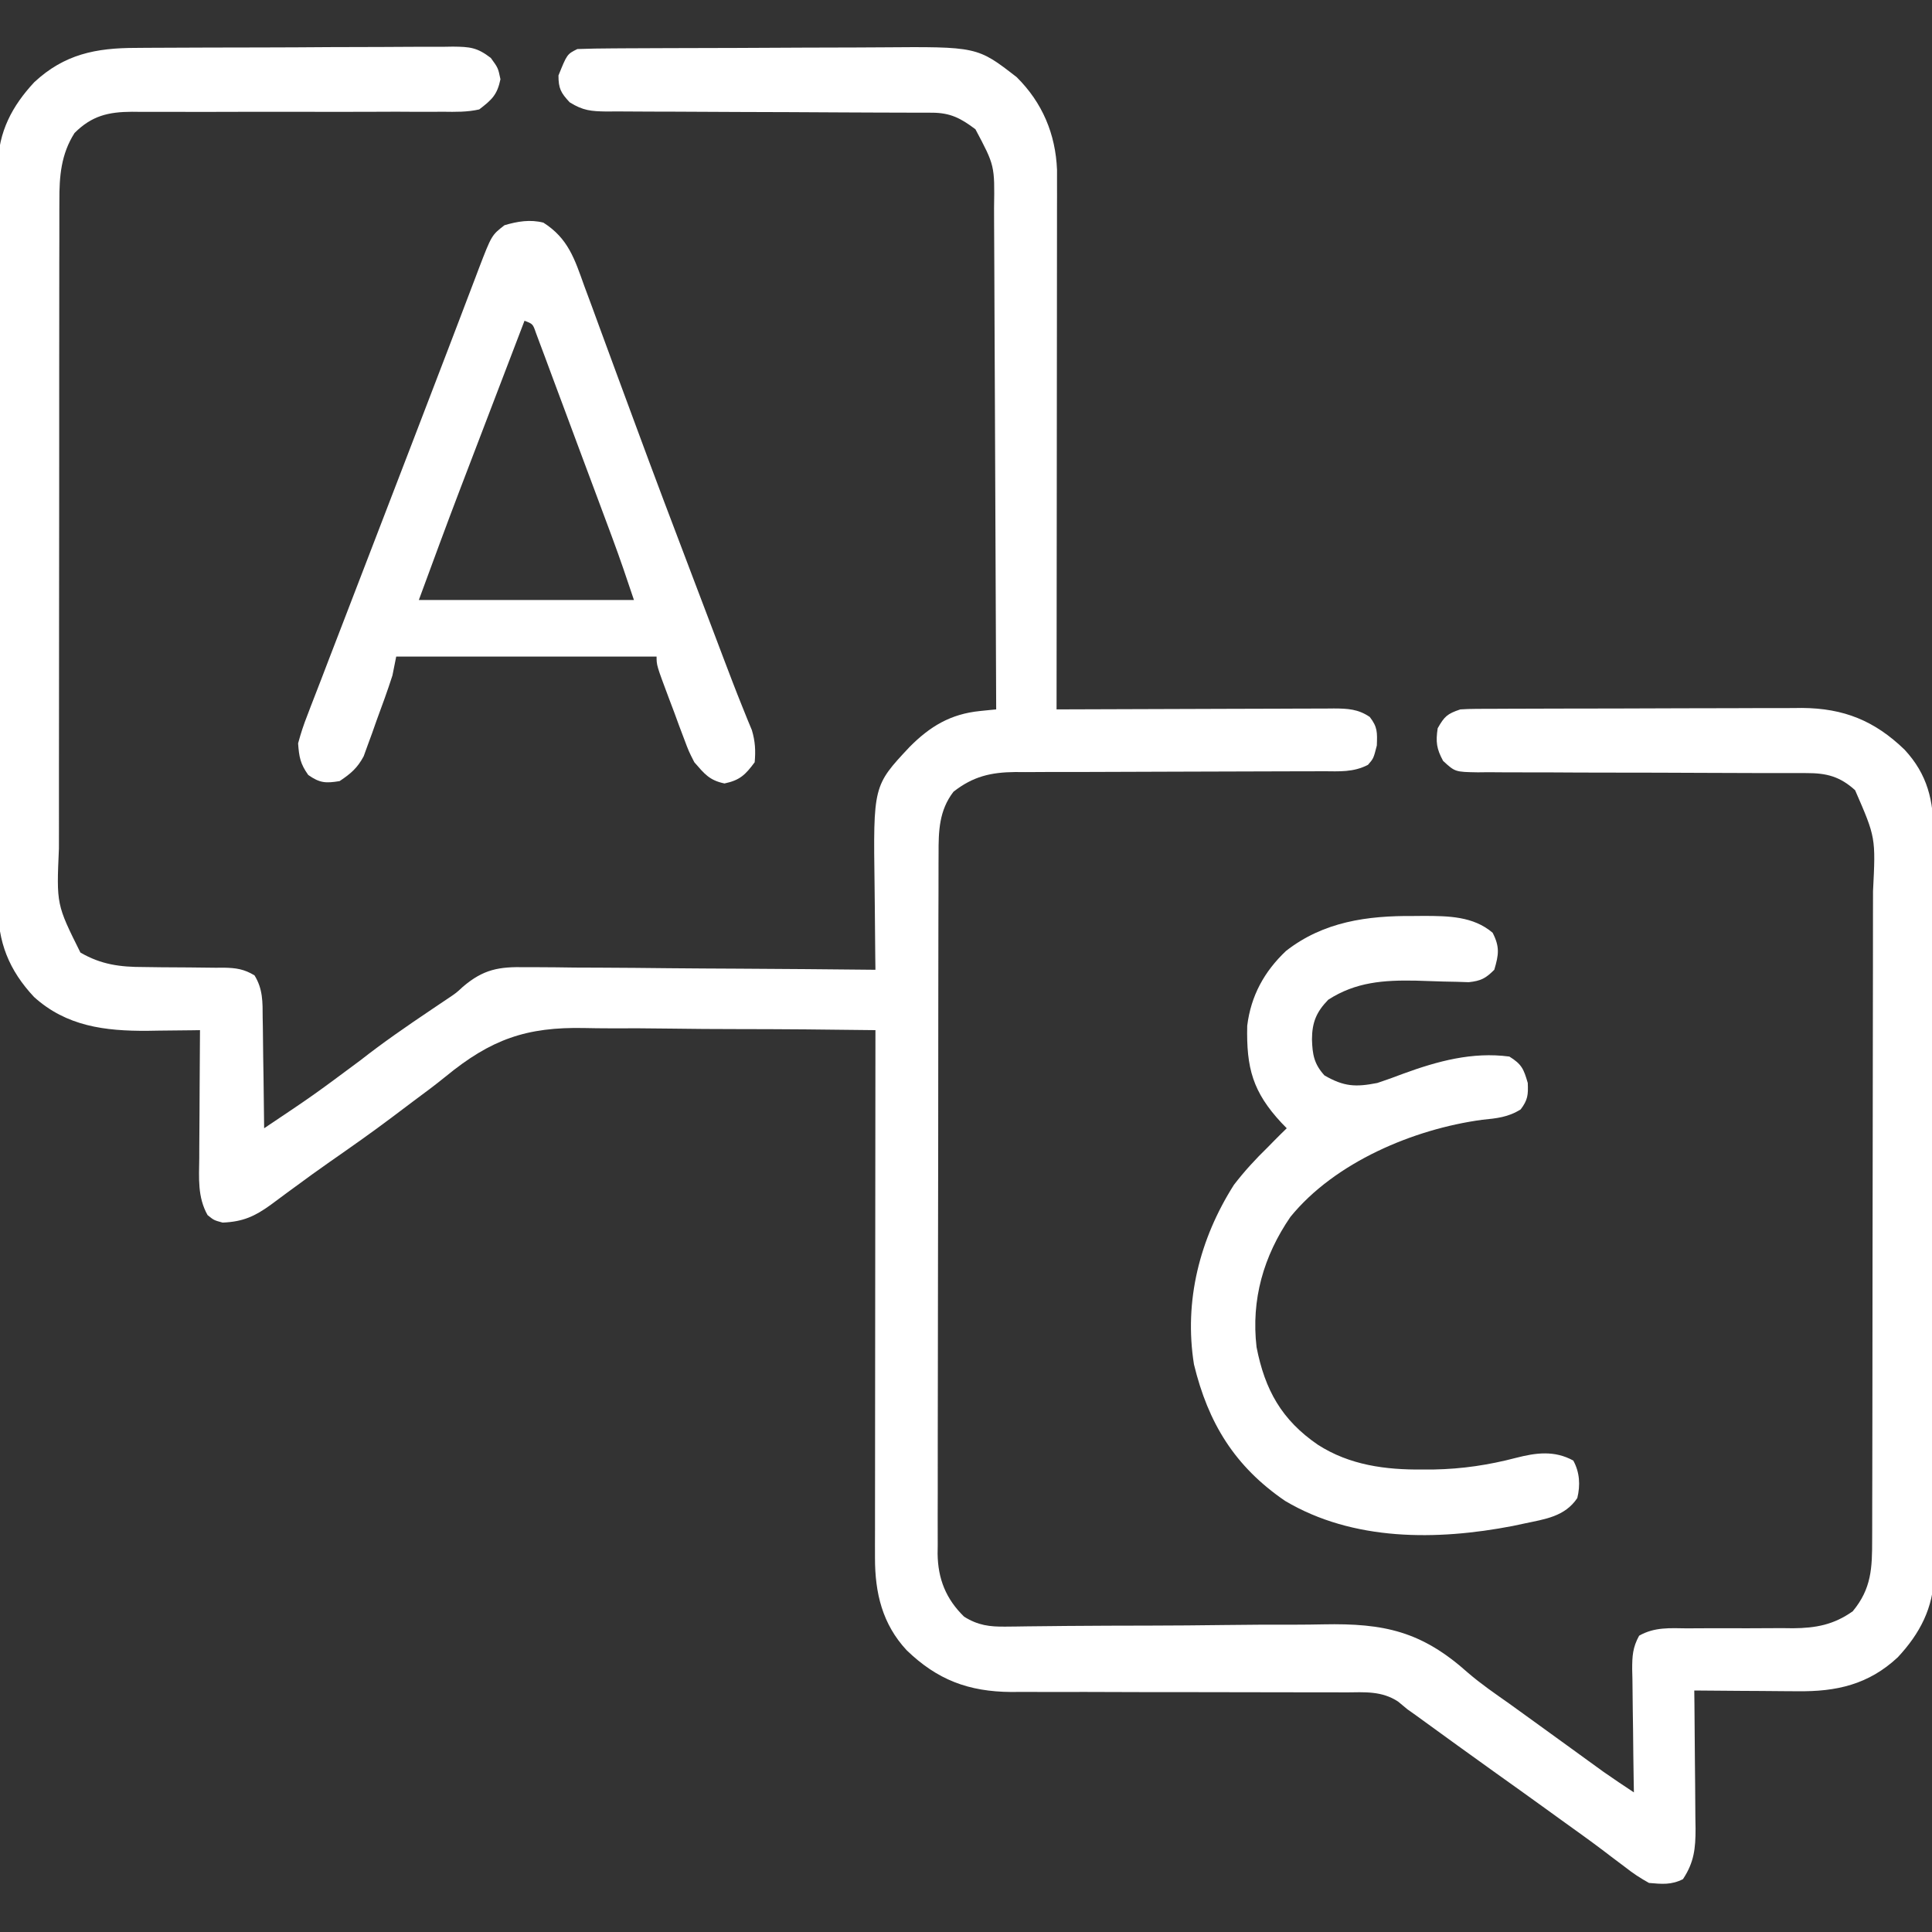 <?xml version="1.0" encoding="UTF-8"?>
<svg version="1.1" xmlns="http://www.w3.org/2000/svg" width="512" height="512">
<rect width="100%" height="100%" fill="#333333" stroke="none"/>
<path d="M0 0 C1.467 -0.012 1.467 -0.012 2.964 -0.025 C6.181 -0.049 9.398 -0.058 12.615 -0.065 C14.857 -0.074 17.1 -0.083 19.342 -0.092 C24.034 -0.109 28.726 -0.116 33.418 -0.119 C39.432 -0.125 45.445 -0.162 51.459 -0.208 C56.086 -0.238 60.714 -0.245 65.341 -0.246 C67.559 -0.25 69.776 -0.263 71.994 -0.283 C75.091 -0.31 78.187 -0.306 81.285 -0.293 C82.201 -0.308 83.116 -0.323 84.059 -0.338 C88.536 -0.286 90.424 -0.145 94.082 2.656 C96.013 5.306 96.013 5.306 96.638 8.306 C95.774 12.455 94.368 13.728 91.013 16.306 C87.825 17.026 84.711 16.967 81.453 16.918 C80.496 16.924 79.539 16.93 78.554 16.935 C75.395 16.949 72.238 16.928 69.08 16.908 C66.881 16.913 64.683 16.922 62.485 16.932 C56.699 16.955 50.913 16.951 45.127 16.938 C35.869 16.92 26.612 16.93 17.354 16.964 C14.122 16.97 10.891 16.957 7.659 16.942 C5.674 16.945 3.688 16.949 1.703 16.953 C0.807 16.944 -0.09 16.935 -1.013 16.925 C-7.278 16.965 -11.646 17.966 -16.237 22.556 C-19.814 28.178 -20.281 34.013 -20.248 40.529 C-20.251 41.329 -20.255 42.129 -20.259 42.953 C-20.269 45.619 -20.265 48.284 -20.261 50.95 C-20.266 52.868 -20.271 54.785 -20.277 56.703 C-20.29 61.901 -20.291 67.099 -20.288 72.298 C-20.287 76.642 -20.292 80.986 -20.297 85.329 C-20.308 95.58 -20.309 105.83 -20.302 116.08 C-20.296 126.645 -20.309 137.21 -20.33 147.775 C-20.348 156.855 -20.354 165.934 -20.35 175.014 C-20.349 180.433 -20.351 185.852 -20.365 191.27 C-20.378 196.368 -20.376 201.465 -20.363 206.562 C-20.36 208.429 -20.363 210.295 -20.371 212.162 C-21.027 226.999 -21.027 226.999 -14.674 239.744 C-9.183 242.936 -4.145 243.588 2.115 243.58 C3.672 243.6 5.229 243.621 6.787 243.642 C9.22 243.665 11.654 243.681 14.087 243.687 C16.451 243.697 18.814 243.731 21.177 243.767 C21.903 243.762 22.629 243.757 23.378 243.752 C26.571 243.814 28.718 244.127 31.465 245.796 C33.698 249.417 33.616 252.878 33.623 257.01 C33.639 257.847 33.656 258.685 33.673 259.548 C33.721 262.218 33.743 264.887 33.763 267.556 C33.791 269.369 33.821 271.181 33.853 272.994 C33.927 277.431 33.976 281.868 34.013 286.306 C46.988 277.619 46.988 277.619 59.513 268.306 C65.555 263.56 71.844 259.237 78.216 254.947 C78.981 254.431 79.745 253.916 80.533 253.385 C81.204 252.935 81.875 252.485 82.567 252.022 C84.94 250.43 84.94 250.43 86.638 248.85 C92.146 244.139 96.263 243.461 103.376 243.625 C104.382 243.624 105.388 243.623 106.424 243.623 C109.726 243.627 113.025 243.673 116.326 243.72 C118.624 243.732 120.921 243.74 123.219 243.746 C129.25 243.769 135.279 243.828 141.309 243.894 C147.47 243.956 153.63 243.983 159.791 244.013 C171.865 244.078 183.939 244.18 196.013 244.306 C195.99 242.575 195.99 242.575 195.966 240.809 C195.911 236.48 195.877 232.15 195.848 227.821 C195.833 225.956 195.813 224.091 195.787 222.226 C195.422 195.549 195.422 195.549 205.013 185.306 C210.443 179.814 215.913 176.512 223.74 175.732 C224.542 175.65 225.345 175.568 226.172 175.483 C226.78 175.425 227.387 175.367 228.013 175.306 C227.953 156.522 227.875 137.737 227.777 118.952 C227.733 110.23 227.693 101.508 227.667 92.785 C227.644 85.182 227.61 77.578 227.564 69.975 C227.541 65.95 227.522 61.925 227.516 57.9 C227.51 54.109 227.489 50.318 227.459 46.526 C227.45 45.138 227.446 43.749 227.448 42.36 C227.623 31.173 227.623 31.173 222.513 21.564 C218.623 18.627 215.86 17.184 211.004 17.175 C210.19 17.171 209.377 17.167 208.54 17.163 C207.651 17.163 206.763 17.164 205.848 17.165 C204.909 17.161 203.971 17.158 203.004 17.154 C200.964 17.147 198.924 17.141 196.885 17.138 C193.657 17.131 190.429 17.115 187.202 17.096 C178.024 17.044 168.846 16.996 159.668 16.98 C154.056 16.97 148.444 16.941 142.832 16.899 C140.693 16.887 138.554 16.882 136.414 16.884 C133.422 16.886 130.43 16.864 127.438 16.836 C126.553 16.843 125.669 16.85 124.758 16.856 C120.663 16.794 118.536 16.632 114.987 14.422 C112.639 11.906 112.013 10.747 112.013 7.306 C114.29 1.668 114.29 1.668 117.013 0.306 C120.098 0.192 123.16 0.139 126.245 0.129 C127.203 0.123 128.161 0.116 129.148 0.109 C132.331 0.09 135.514 0.078 138.697 0.068 C139.784 0.064 140.872 0.06 141.993 0.056 C147.757 0.035 153.521 0.021 159.284 0.011 C165.223 0 171.16 -0.034 177.098 -0.074 C181.675 -0.1 186.252 -0.108 190.829 -0.112 C193.017 -0.117 195.204 -0.128 197.392 -0.147 C223.01 -0.351 223.01 -0.351 233.451 7.756 C240.255 14.509 243.749 22.818 244.136 32.325 C244.135 33.396 244.134 34.467 244.133 35.571 C244.136 37.426 244.136 37.426 244.138 39.318 C244.134 40.675 244.13 42.033 244.127 43.39 C244.126 44.829 244.127 46.268 244.127 47.708 C244.127 51.604 244.122 55.5 244.115 59.396 C244.108 63.472 244.108 67.548 244.107 71.624 C244.103 79.338 244.095 87.051 244.085 94.764 C244.074 103.548 244.069 112.331 244.064 121.115 C244.053 139.179 244.035 157.243 244.013 175.306 C244.994 175.302 245.975 175.298 246.985 175.293 C256.226 175.252 265.466 175.222 274.707 175.203 C279.458 175.192 284.208 175.178 288.959 175.156 C293.543 175.134 298.127 175.122 302.711 175.117 C304.461 175.113 306.21 175.106 307.96 175.095 C310.409 175.08 312.858 175.078 315.307 175.079 C316.031 175.072 316.756 175.065 317.502 175.058 C321.162 175.073 323.942 175.212 327.013 177.306 C329.095 179.983 329.009 181.424 328.888 184.869 C328.013 188.306 328.013 188.306 326.542 189.997 C322.665 192.004 318.978 191.721 314.674 191.691 C313.729 191.697 312.784 191.702 311.81 191.707 C309.758 191.717 307.707 191.72 305.655 191.717 C302.405 191.713 299.157 191.727 295.907 191.745 C289.005 191.782 282.103 191.796 275.201 191.806 C267.212 191.818 259.224 191.84 251.235 191.886 C248.039 191.9 244.842 191.896 241.645 191.891 C239.677 191.9 237.709 191.911 235.74 191.922 C234.856 191.915 233.971 191.909 233.059 191.903 C226.622 191.967 221.888 193.053 216.701 197.119 C212.877 202.076 212.721 207.525 212.746 213.567 C212.739 214.791 212.739 214.791 212.732 216.04 C212.719 218.767 212.721 221.493 212.723 224.22 C212.717 226.178 212.71 228.137 212.702 230.095 C212.685 235.409 212.68 240.723 212.679 246.037 C212.677 249.358 212.673 252.679 212.668 256.001 C212.649 267.59 212.641 279.179 212.643 290.769 C212.644 301.567 212.623 312.365 212.591 323.164 C212.565 332.44 212.554 341.715 212.555 350.991 C212.556 356.529 212.55 362.067 212.529 367.605 C212.51 372.814 212.51 378.022 212.524 383.231 C212.526 385.14 212.522 387.049 212.509 388.958 C212.494 391.57 212.503 394.18 212.519 396.792 C212.508 397.543 212.498 398.294 212.488 399.067 C212.574 405.745 214.705 411.056 219.513 415.744 C223.212 418.056 226.274 418.434 230.587 418.377 C231.501 418.368 232.414 418.359 233.355 418.35 C234.848 418.328 234.848 418.328 236.371 418.305 C238.557 418.283 240.743 418.26 242.928 418.239 C244.088 418.226 245.248 418.213 246.443 418.2 C253.904 418.129 261.365 418.123 268.827 418.106 C275.369 418.088 281.909 418.046 288.451 417.953 C294.791 417.865 301.128 417.841 307.469 417.86 C309.871 417.855 312.274 417.829 314.676 417.777 C330.912 417.448 340.783 419.647 353.018 430.587 C356.494 433.582 360.265 436.167 364.013 438.806 C365.499 439.876 366.983 440.948 368.466 442.021 C369.207 442.556 369.947 443.091 370.71 443.642 C373.12 445.384 375.528 447.128 377.935 448.873 C378.743 449.458 379.552 450.043 380.384 450.646 C381.924 451.761 383.463 452.877 385.001 453.994 C386.051 454.754 386.051 454.754 387.123 455.529 C387.731 455.97 388.339 456.411 388.965 456.865 C391.615 458.73 394.313 460.517 397.013 462.306 C396.982 460.566 396.982 460.566 396.95 458.79 C396.877 454.481 396.831 450.173 396.793 445.864 C396.773 443.999 396.746 442.135 396.711 440.271 C396.663 437.59 396.64 434.91 396.623 432.228 C396.592 430.98 396.592 430.98 396.56 429.706 C396.559 426.176 396.684 423.905 398.402 420.778 C402.531 418.451 406.526 418.783 411.185 418.838 C412.181 418.831 413.178 418.824 414.204 418.816 C418.462 418.787 422.719 418.803 426.976 418.816 C430.088 418.818 433.199 418.797 436.31 418.775 C437.262 418.786 438.215 418.798 439.196 418.809 C445.254 418.764 450 417.869 455.013 414.306 C459.981 408.32 460.162 402.839 460.154 395.325 C460.157 394.526 460.16 393.728 460.163 392.906 C460.171 390.234 460.173 387.562 460.174 384.889 C460.179 382.972 460.184 381.055 460.189 379.138 C460.202 373.931 460.209 368.724 460.213 363.518 C460.216 360.263 460.22 357.009 460.225 353.755 C460.239 343.569 460.248 333.383 460.252 323.197 C460.257 311.446 460.274 299.695 460.303 287.944 C460.325 278.856 460.335 269.768 460.336 260.68 C460.337 255.255 460.343 249.829 460.361 244.404 C460.377 239.298 460.38 234.193 460.371 229.088 C460.37 227.218 460.374 225.348 460.384 223.478 C461.1 209.259 461.1 209.259 455.632 196.712 C451.607 193.076 448.094 192.182 442.839 192.182 C441.602 192.178 441.602 192.178 440.341 192.174 C439.445 192.176 438.549 192.178 437.626 192.18 C436.676 192.179 435.726 192.177 434.748 192.175 C432.686 192.171 430.625 192.169 428.563 192.168 C424.184 192.165 419.805 192.144 415.426 192.123 C407.273 192.085 399.119 192.054 390.965 192.056 C385.294 192.057 379.622 192.033 373.951 191.994 C371.788 191.984 369.626 191.982 367.463 191.99 C364.441 191.999 361.421 191.978 358.4 191.95 C357.504 191.96 356.608 191.97 355.686 191.981 C349.637 191.879 349.637 191.879 346.454 188.958 C344.703 185.735 344.474 183.925 345.013 180.306 C346.793 177.17 347.536 176.465 351.013 175.306 C352.349 175.213 353.688 175.172 355.027 175.166 C355.841 175.16 356.656 175.155 357.495 175.149 C358.384 175.148 359.274 175.146 360.191 175.145 C361.131 175.14 362.072 175.135 363.04 175.13 C366.158 175.116 369.275 175.109 372.392 175.103 C374.561 175.098 376.73 175.092 378.899 175.086 C383.453 175.075 388.006 175.07 392.56 175.066 C398.378 175.061 404.196 175.037 410.014 175.008 C414.499 174.99 418.983 174.984 423.467 174.983 C425.611 174.98 427.755 174.972 429.898 174.959 C432.909 174.941 435.919 174.943 438.929 174.95 C439.805 174.941 440.681 174.932 441.583 174.922 C452.635 174.996 460.82 178.323 468.736 185.97 C474.838 192.538 476.467 199.532 476.401 208.256 C476.409 209.556 476.409 209.556 476.417 210.881 C476.431 213.765 476.424 216.649 476.417 219.533 C476.423 221.608 476.43 223.683 476.438 225.758 C476.456 231.382 476.455 237.006 476.449 242.63 C476.446 247.329 476.452 252.029 476.458 256.728 C476.472 267.816 476.471 278.904 476.459 289.992 C476.448 301.422 476.462 312.852 476.489 324.282 C476.511 334.105 476.517 343.927 476.512 353.75 C476.508 359.613 476.511 365.475 476.528 371.338 C476.543 376.851 476.539 382.364 476.52 387.878 C476.517 389.898 476.52 391.918 476.53 393.938 C476.544 396.702 476.532 399.465 476.514 402.23 C476.529 403.419 476.529 403.419 476.543 404.633 C476.43 413.337 472.8 420.235 466.931 426.517 C459.201 433.728 450.673 435.644 440.357 435.502 C439.569 435.499 438.781 435.496 437.97 435.493 C435.484 435.482 432.999 435.457 430.513 435.431 C428.815 435.421 427.117 435.412 425.419 435.404 C421.284 435.382 417.149 435.348 413.013 435.306 C413.029 436.608 413.045 437.909 413.061 439.25 C413.115 444.092 413.15 448.934 413.178 453.776 C413.193 455.869 413.213 457.962 413.24 460.055 C413.276 463.069 413.293 466.082 413.306 469.095 C413.322 470.027 413.337 470.958 413.353 471.918 C413.354 477.129 412.987 480.82 410.013 485.306 C406.893 486.866 404.464 486.603 401.013 486.306 C398.65 484.993 396.791 483.772 394.701 482.119 C393.476 481.198 392.25 480.277 391.025 479.357 C390.378 478.863 389.732 478.369 389.065 477.86 C385.43 475.108 381.716 472.466 378.013 469.806 C376.471 468.692 374.93 467.578 373.388 466.463 C369.057 463.334 364.711 460.228 360.359 457.128 C357.016 454.744 353.683 452.347 350.357 449.939 C349.152 449.067 349.152 449.067 347.923 448.177 C346.358 447.043 344.792 445.908 343.228 444.771 C342.507 444.249 341.787 443.727 341.044 443.189 C340.411 442.729 339.777 442.269 339.125 441.795 C338.428 441.304 337.731 440.813 337.013 440.306 C336.193 439.626 335.373 438.946 334.528 438.244 C330.197 435.389 325.701 435.757 320.668 435.808 C319.64 435.803 318.612 435.797 317.552 435.791 C315.324 435.782 313.096 435.782 310.868 435.79 C307.336 435.803 303.805 435.791 300.273 435.774 C294.043 435.747 287.813 435.742 281.583 435.743 C271.626 435.745 261.669 435.731 251.712 435.687 C248.243 435.678 244.775 435.686 241.306 435.696 C239.163 435.69 237.019 435.683 234.875 435.675 C233.92 435.683 232.965 435.691 231.981 435.699 C220.679 435.614 212.412 432.487 204.291 424.642 C197.843 417.704 195.885 409.476 195.893 400.162 C195.891 398.309 195.891 398.309 195.889 396.419 C195.892 395.058 195.896 393.697 195.9 392.336 C195.9 390.897 195.9 389.458 195.899 388.019 C195.899 384.119 195.905 380.218 195.912 376.318 C195.918 372.239 195.919 368.161 195.92 364.082 C195.923 356.361 195.931 348.641 195.941 340.92 C195.952 332.13 195.958 323.339 195.963 314.548 C195.973 296.468 195.991 278.387 196.013 260.306 C183.694 260.135 171.376 260.035 159.056 260.024 C153.333 260.017 147.612 259.986 141.889 259.898 C136.351 259.815 130.816 259.797 125.278 259.821 C123.18 259.819 121.083 259.795 118.986 259.747 C103.453 259.41 94.117 262.754 82.078 272.623 C79.365 274.835 76.561 276.91 73.747 278.991 C71.81 280.427 69.889 281.882 67.97 283.342 C62.523 287.453 56.934 291.359 51.337 295.263 C48.329 297.365 45.36 299.513 42.408 301.693 C41.273 302.522 41.273 302.522 40.115 303.367 C38.671 304.422 37.235 305.486 35.808 306.562 C31.569 309.636 28.402 311.086 23.013 311.306 C20.701 310.681 20.701 310.681 19.013 309.306 C16.328 304.507 16.759 299.527 16.818 294.193 C16.821 293.224 16.824 292.254 16.826 291.255 C16.838 288.168 16.863 285.081 16.888 281.994 C16.898 279.897 16.907 277.8 16.916 275.703 C16.938 270.571 16.972 265.439 17.013 260.306 C15.948 260.323 15.948 260.323 14.861 260.34 C11.954 260.382 9.046 260.406 6.138 260.431 C5.125 260.448 4.112 260.465 3.068 260.482 C-8.148 260.554 -18.369 259.296 -26.963 251.517 C-33.615 244.413 -36.604 236.92 -36.495 227.236 C-36.501 226.369 -36.507 225.502 -36.514 224.609 C-36.53 221.728 -36.517 218.848 -36.504 215.967 C-36.51 213.891 -36.517 211.816 -36.526 209.74 C-36.544 204.121 -36.537 198.501 -36.524 192.881 C-36.514 186.992 -36.523 181.102 -36.53 175.213 C-36.537 165.324 -36.527 155.435 -36.508 145.546 C-36.487 134.123 -36.494 122.7 -36.516 111.278 C-36.534 101.459 -36.536 91.641 -36.526 81.822 C-36.52 75.963 -36.519 70.104 -36.532 64.244 C-36.544 58.735 -36.535 53.226 -36.512 47.717 C-36.507 45.698 -36.509 43.68 -36.517 41.662 C-36.528 38.9 -36.515 36.139 -36.495 33.376 C-36.504 32.584 -36.513 31.791 -36.522 30.975 C-36.401 22.273 -32.77 15.382 -26.909 9.095 C-18.922 1.66 -10.586 0.008 0 0 Z " fill="#ffffff" transform="translate(35.987,12.694)"/>
<path d="M0 0 C6.576 4.171 8.289 9.652 10.844 16.793 C11.523 18.62 12.202 20.447 12.882 22.274 C13.604 24.226 14.317 26.182 15.027 28.139 C16.511 32.225 18.019 36.302 19.531 40.377 C21.101 44.612 22.67 48.848 24.23 53.087 C29.291 66.837 34.479 80.537 39.691 94.23 C41.098 97.927 42.501 101.626 43.904 105.325 C44.342 106.478 44.78 107.632 45.231 108.82 C46.066 111.022 46.9 113.224 47.733 115.427 C49.362 119.727 50.995 124.023 52.722 128.285 C53.182 129.429 53.643 130.572 54.117 131.75 C54.492 132.652 54.867 133.555 55.253 134.484 C56.142 137.477 56.273 139.893 56 143 C53.544 146.323 52.074 147.776 48 148.625 C43.976 147.787 42.682 146.074 40 143 C38.514 140.077 38.514 140.077 37.324 136.895 C36.889 135.747 36.454 134.599 36.006 133.416 C35.571 132.227 35.136 131.038 34.688 129.812 C34.233 128.612 33.779 127.411 33.311 126.174 C30 117.337 30 117.337 30 115 C7.23 115 -15.54 115 -39 115 C-39.33 116.65 -39.66 118.3 -40 120 C-41.292 124.066 -42.78 128.058 -44.25 132.062 C-44.633 133.151 -45.016 134.24 -45.41 135.361 C-45.796 136.409 -46.181 137.456 -46.578 138.535 C-47.095 139.964 -47.095 139.964 -47.622 141.422 C-49.287 144.537 -51.074 146.054 -54 148 C-57.676 148.6 -59.25 148.527 -62.312 146.375 C-64.415 143.415 -64.739 141.625 -65 138 C-64.292 135.361 -63.521 133.013 -62.52 130.492 C-62.24 129.755 -61.96 129.018 -61.672 128.258 C-60.732 125.792 -59.772 123.334 -58.812 120.875 C-58.136 119.112 -57.461 117.348 -56.787 115.584 C-55.323 111.76 -53.85 107.939 -52.37 104.121 C-49.922 97.806 -47.497 91.484 -45.074 85.16 C-41.697 76.35 -38.308 67.545 -34.91 58.742 C-31.755 50.566 -28.616 42.385 -25.496 34.195 C-24.467 31.5 -23.438 28.804 -22.408 26.109 C-21.768 24.43 -21.129 22.75 -20.492 21.069 C-19.623 18.775 -18.748 16.483 -17.871 14.191 C-17.622 13.529 -17.373 12.867 -17.116 12.185 C-13.712 3.332 -13.712 3.332 -10.312 0.688 C-6.85 -0.342 -3.502 -0.891 0 0 Z M-5 26 C-7.619 32.842 -10.236 39.685 -12.851 46.529 C-14.067 49.709 -15.283 52.889 -16.5 56.068 C-17.908 59.749 -19.316 63.431 -20.723 67.113 C-21.357 68.771 -21.357 68.771 -22.005 70.462 C-25.754 80.279 -29.366 90.137 -33 100 C-14.19 100 4.62 100 24 100 C22.149 94.446 20.287 88.964 18.25 83.484 C17.995 82.798 17.741 82.112 17.478 81.404 C16.654 79.186 15.827 76.968 15 74.75 C14.717 73.99 14.434 73.23 14.142 72.448 C12.676 68.517 11.209 64.588 9.74 60.659 C8.337 56.907 6.943 53.152 5.551 49.396 C4.548 46.691 3.538 43.988 2.526 41.286 C1.822 39.401 1.125 37.512 0.428 35.624 C0.004 34.498 -0.419 33.371 -0.855 32.211 C-1.223 31.224 -1.591 30.237 -1.969 29.22 C-2.792 26.844 -2.792 26.844 -5 26 Z " fill="#ffffff" transform="translate(144,59)"/>
<path d="M0 0 C1.334 -0.012 1.334 -0.012 2.695 -0.023 C9.191 -0.004 15.798 0.05 20.938 4.438 C22.865 8.208 22.566 10.23 21.375 14.25 C19.11 16.526 17.815 17.203 14.601 17.543 C13.555 17.508 12.508 17.473 11.43 17.438 C10.27 17.414 9.109 17.391 7.914 17.367 C5.495 17.29 3.075 17.212 0.656 17.133 C-7.866 16.964 -15.324 17.473 -22.625 22.188 C-25.773 25.434 -26.914 28.172 -26.938 32.688 C-26.819 36.682 -26.403 39.204 -23.625 42.25 C-18.45 45.235 -15.385 45.378 -9.625 44.25 C-7.335 43.494 -5.063 42.679 -2.812 41.812 C6.337 38.466 15.539 35.947 25.375 37.25 C28.672 39.291 29.174 40.559 30.25 44.25 C30.382 47.422 30.264 48.732 28.375 51.25 C25.058 53.329 22.043 53.62 18.188 54 C-0.012 56.457 -20.875 65.264 -32.652 79.742 C-39.784 90.145 -43.084 101.673 -41.625 114.25 C-39.416 125.593 -34.953 133.566 -25.375 140.125 C-16.961 145.534 -7.432 146.789 2.375 146.688 C3.855 146.684 3.855 146.684 5.365 146.68 C12.872 146.544 19.915 145.487 27.172 143.586 C32.423 142.236 37.318 141.573 42.312 144.312 C44.028 147.44 44.207 150.837 43.375 154.25 C40.056 159.191 34.792 159.832 29.312 161 C28.309 161.214 27.305 161.428 26.271 161.648 C6.173 165.524 -16.02 165.726 -34.066 155 C-47.393 145.885 -54.442 134.386 -58.211 118.832 C-60.908 102.011 -56.671 85.491 -47.625 71.25 C-44.857 67.643 -41.883 64.415 -38.625 61.25 C-38.071 60.684 -37.516 60.118 -36.945 59.535 C-35.855 58.424 -34.744 57.333 -33.625 56.25 C-34.331 55.523 -34.331 55.523 -35.051 54.781 C-42.623 46.629 -44.354 40.281 -44.098 29.078 C-43.12 21.156 -39.592 14.717 -33.812 9.25 C-23.875 1.5 -12.282 -0.108 0 0 Z " fill="#ffffff" transform="translate(374.625,242.75)"/>
</svg>
